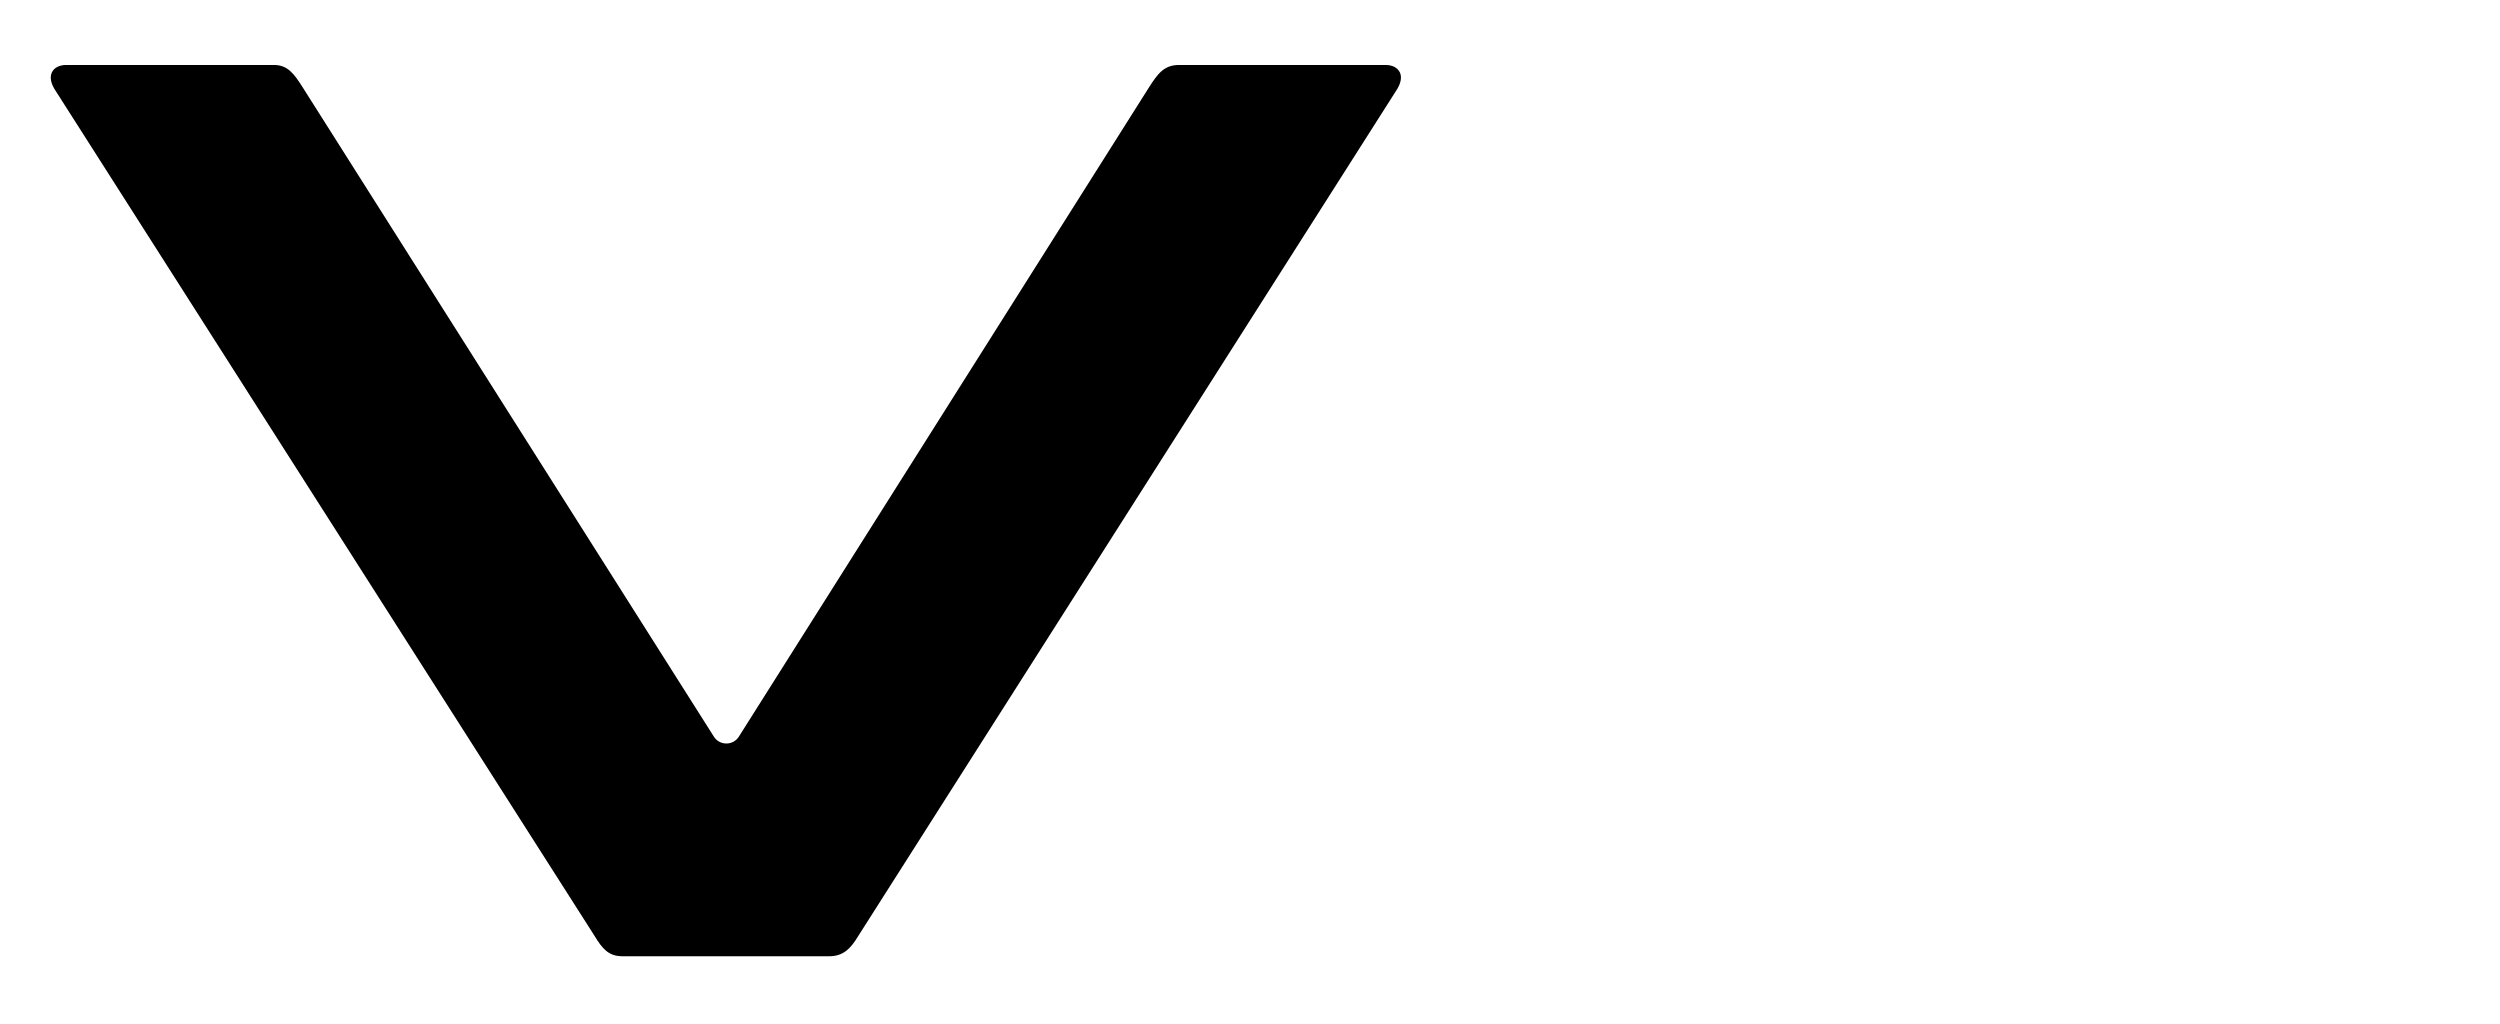 <?xml version="1.0" encoding="utf-8"?>
<!-- Generator: Adobe Illustrator 27.7.0, SVG Export Plug-In . SVG Version: 6.00 Build 0)  -->
<svg version="1.1" xmlns="http://www.w3.org/2000/svg" xmlns:xlink="http://www.w3.org/1999/xlink" x="0px" y="0px"
	 viewBox="0 0 1920 786.3" style="enable-background:new 0 0 1920 786.3;" xml:space="preserve">
<style type="text/css">
	.st0{fill:currentColor;}
</style>
<g id="Layer_1">
	<path id="XMLID_00000085242646008588377400000011257062392185145254_" class="st0" d="M456.7,718.9L43,70.2
		c-8.7-12.6-1.9-20.3,7.7-20.3h159.7c10.6,0,15.5,6.8,22.2,17.4l315.7,498.5c2,3.2,5.6,5.2,9.4,5.2h0.3c3.8,0,7.4-2,9.4-5.2
		L882.3,67.3c6.8-10.6,11.6-17.4,23.2-17.4h158.7c9.7,0,16.4,7.7,7.7,20.3L659.1,718.9c-5.8,9.7-11.6,15.5-22.2,15.5H478
		C467.4,734.4,462.6,728.6,456.7,718.9z"/>
</g>
</svg>

